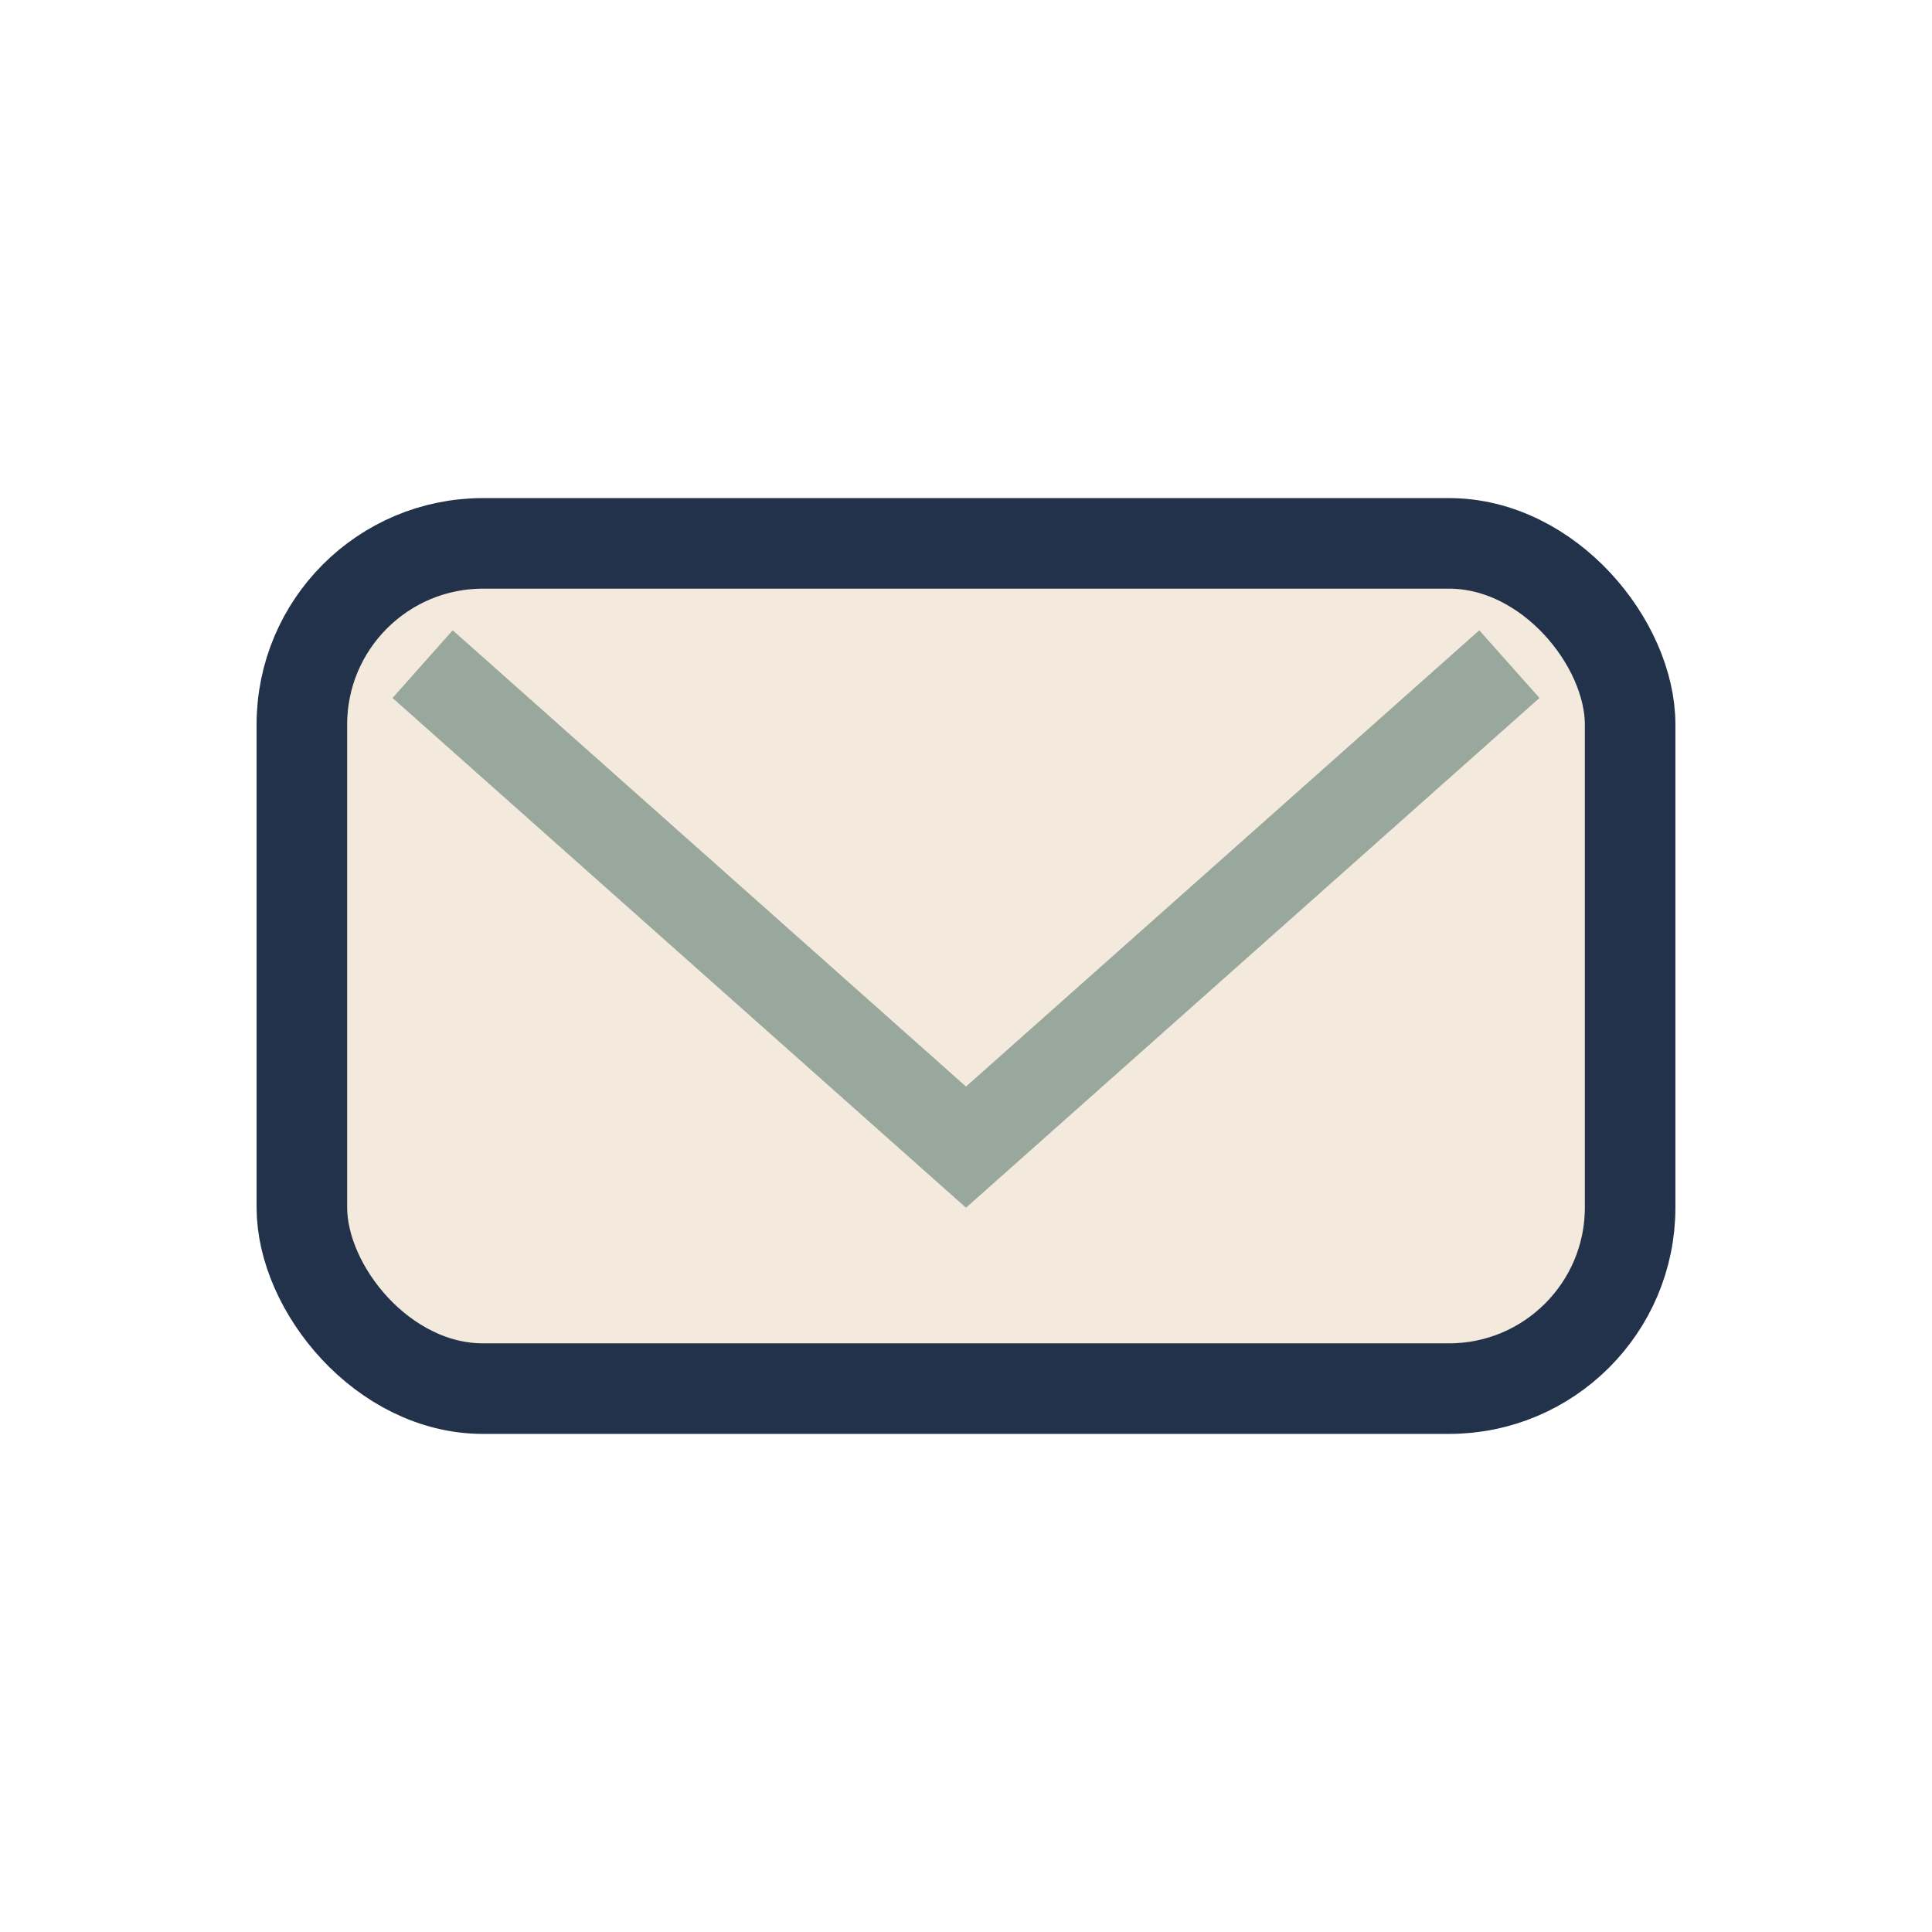 <?xml version="1.0" encoding="UTF-8"?>
<svg xmlns="http://www.w3.org/2000/svg" width="32" height="32" viewBox="0 0 32 32"><rect x="5" y="9" width="22" height="14" rx="3" fill="#F3E9DC" stroke="#22324A" stroke-width="1.5"/><polyline points="7,11 16,19 25,11" fill="none" stroke="#98A89D" stroke-width="1.5"/></svg>